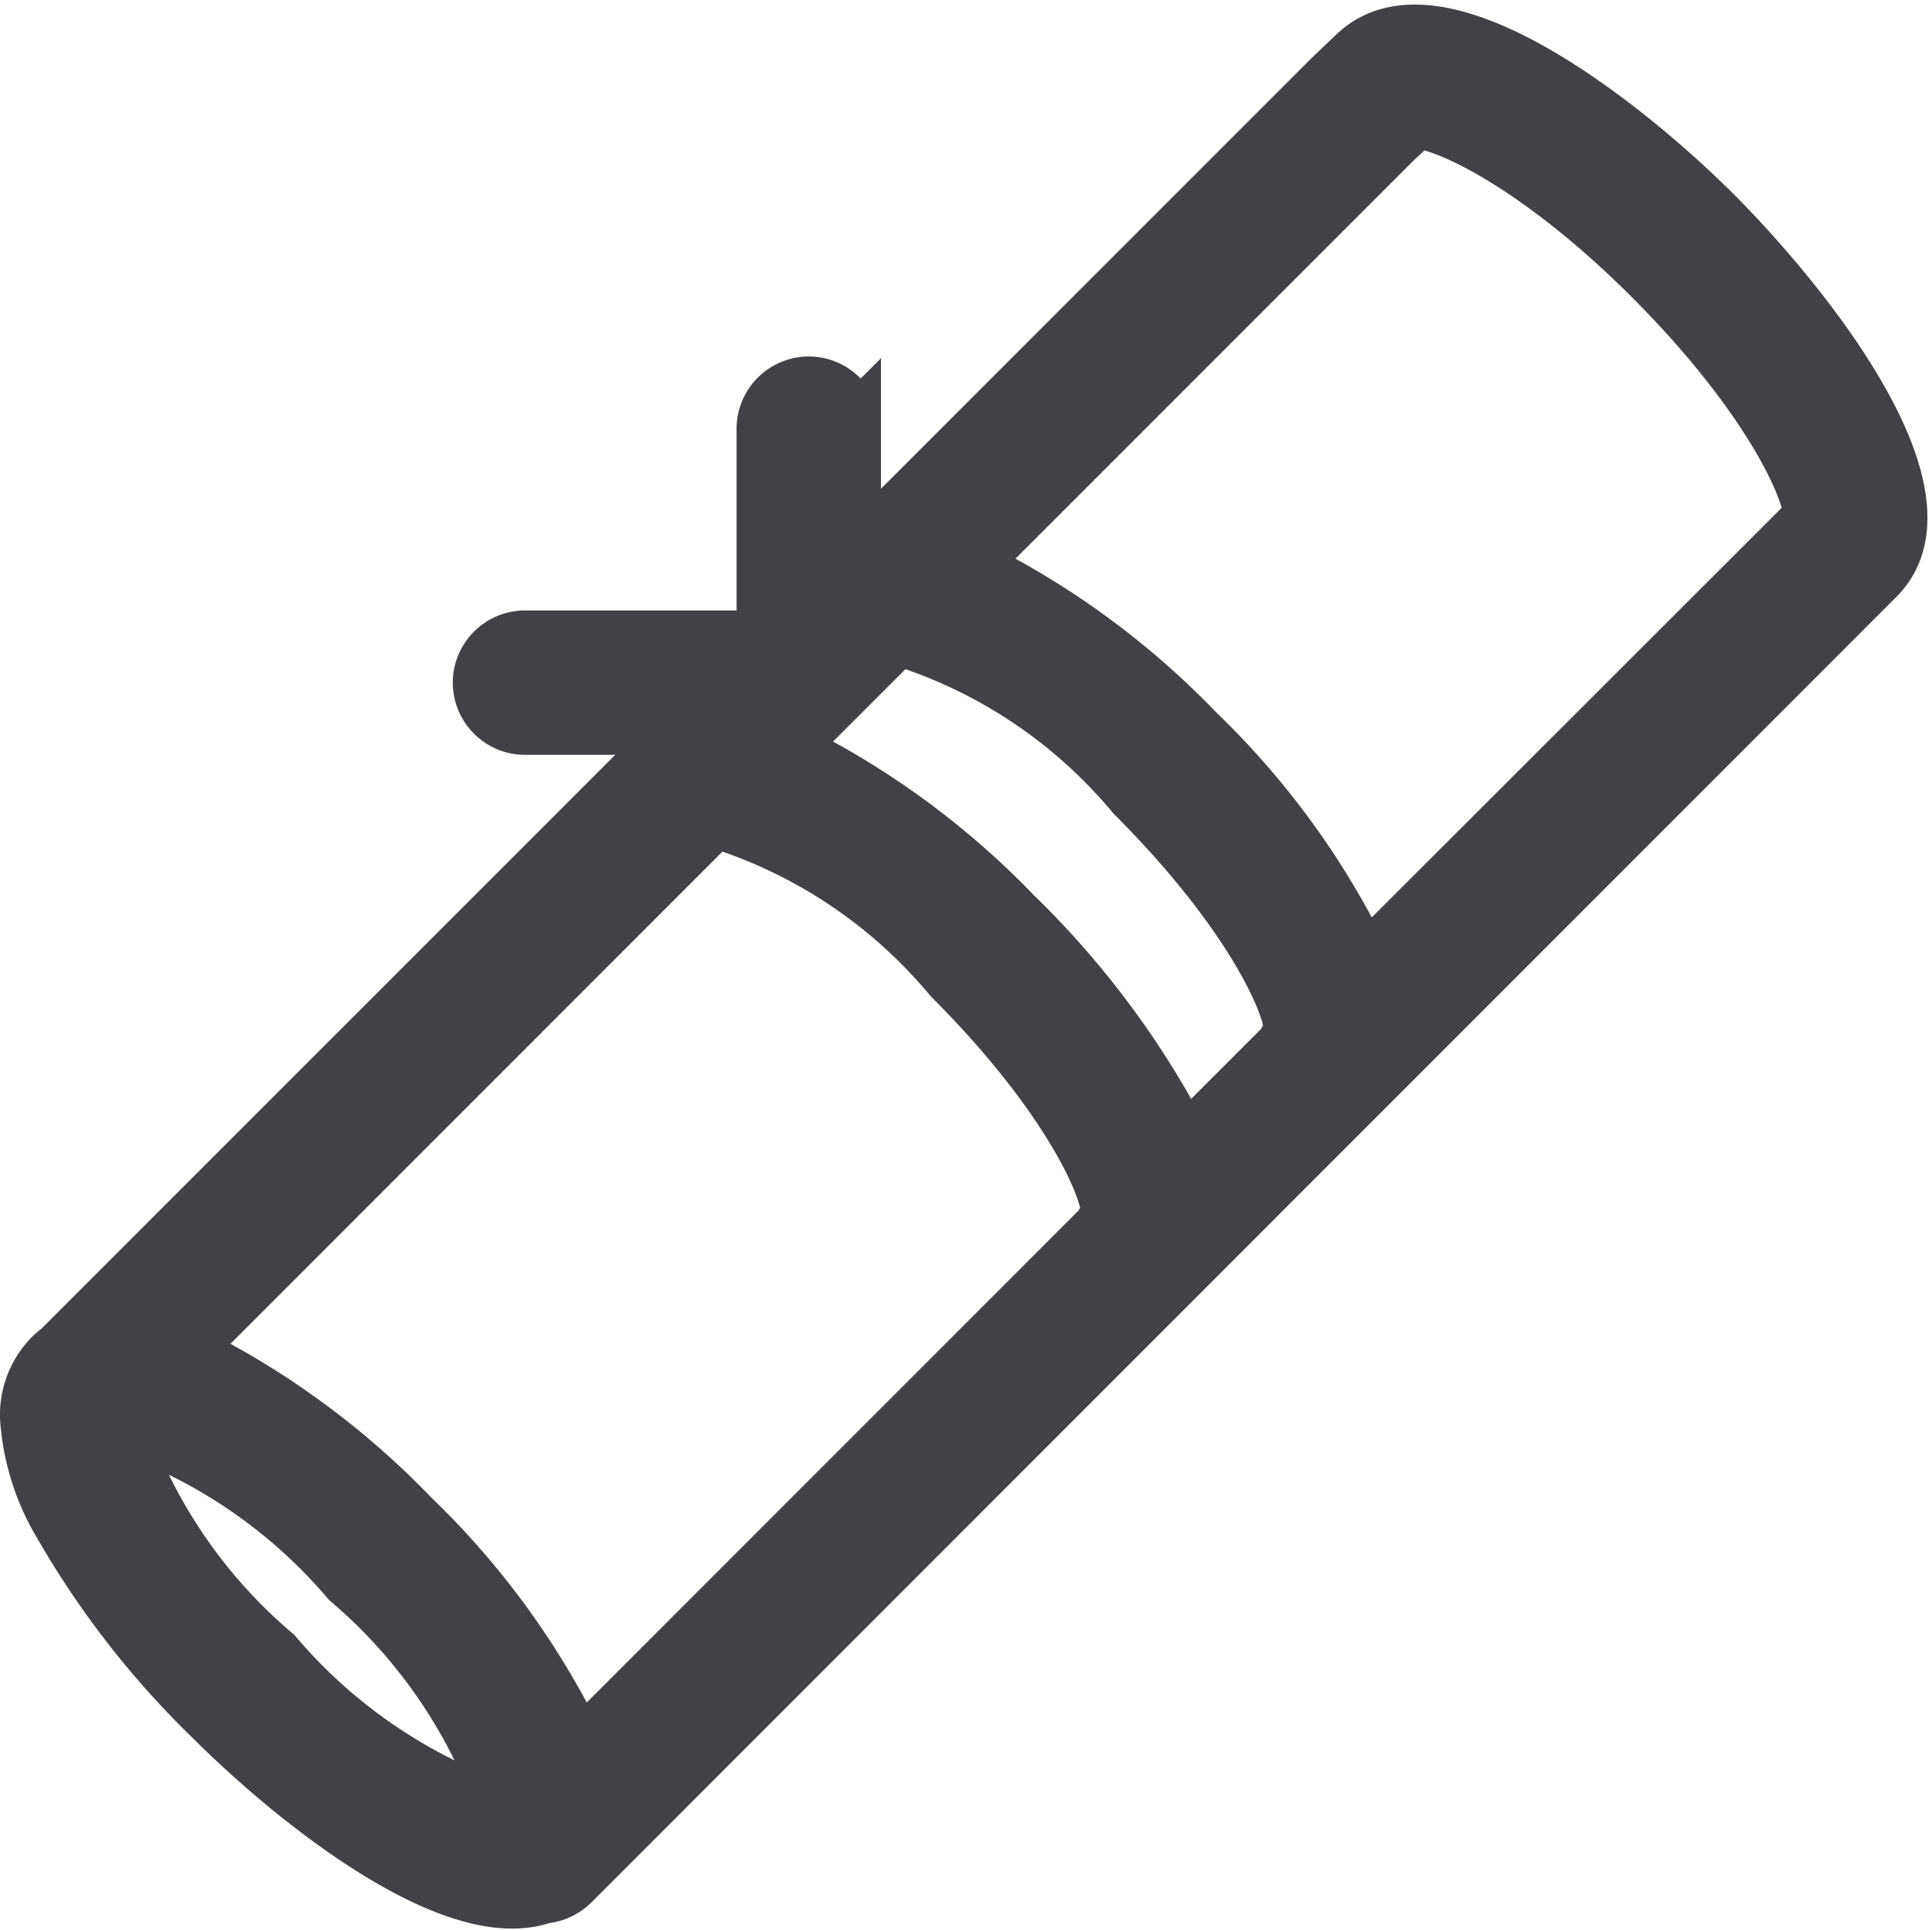 <svg xmlns="http://www.w3.org/2000/svg" width="23.174" height="23.144" viewBox="0 0 23.174 23.144"><g transform="translate(0.35 0.405)"><path d="M-860.729,504.483c-1.151-1.151-3.351-2.85-4.3-1.926l-.294.279-5.757,5.757v-1.565a.518.518,0,0,0-.516-.516.518.518,0,0,0-.516.516v2.53H-875a.518.518,0,0,0-.516.516.518.518,0,0,0,.516.516h1.926l-.263.263a.947.947,0,0,0-.108.093.525.525,0,0,0-.067.083l-7.053,7.053a.959.959,0,0,0-.108.093.981.981,0,0,0-.274.713,2.834,2.834,0,0,0,.408,1.286,10.526,10.526,0,0,0,1.792,2.3c1.033,1.033,2.912,2.509,3.965,2.132a.527.527,0,0,0,.33-.15L-858.8,508.8C-857.858,507.865-859.573,505.65-860.729,504.483Zm-5.142,9.939-1.249,1.249a5.337,5.337,0,0,0-.232-.5,10.53,10.53,0,0,0-1.791-2.3,9.714,9.714,0,0,0-2.747-2l1.358-1.358a5.983,5.983,0,0,1,2.85,1.895c1.461,1.461,1.931,2.6,1.895,2.871A.379.379,0,0,0-865.871,514.422Zm-6.856-2.721a5.986,5.986,0,0,1,2.85,1.895c1.461,1.461,1.931,2.6,1.895,2.87a.47.47,0,0,0-.083.139l-6.288,6.289a9.617,9.617,0,0,0-2.018-2.8,9.709,9.709,0,0,0-2.747-2Zm-7.182,7.234a6.288,6.288,0,0,1,2.809,1.894,6.288,6.288,0,0,1,1.894,2.809,6.282,6.282,0,0,1-2.808-1.895A6.235,6.235,0,0,1-879.909,518.934Zm18.447-13.718c1.456,1.461,1.936,2.607,1.905,2.886l-5.38,5.375a9.618,9.618,0,0,0-2.019-2.8,9.705,9.705,0,0,0-2.746-2l5.106-5.106.263-.248C-864.059,503.291-862.918,503.76-861.462,505.216Z" transform="translate(880.947 -502.292)" fill="#414247" stroke="#414247" stroke-width="0.7"/></g></svg>